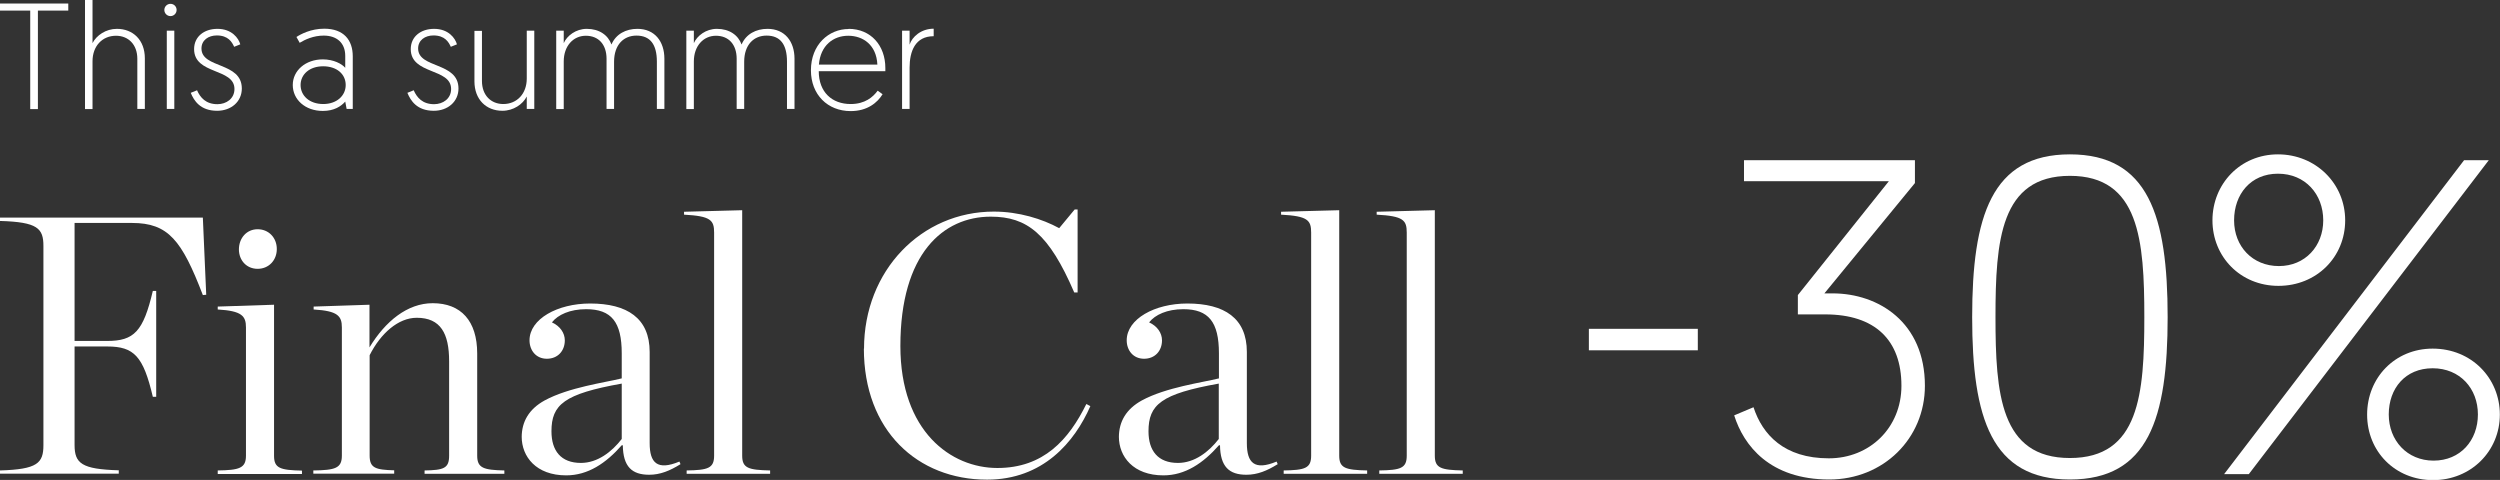 <?xml version="1.0" encoding="utf-8"?>
<svg xmlns="http://www.w3.org/2000/svg" id="Warstwa_2" data-name="Warstwa 2" viewBox="0 0 162.93 31.28">
  <rect x="0" y="0" width="162.93" height="31.28" fill="#333333" stroke="none"/>
  <defs>
    <style>
      .cls-1 {
        fill: #fff;
      }
    </style>
  </defs>
  <g id="Warstwa_1-2" data-name="Warstwa 1">
    <g>
      <path class="cls-1" d="M103.55,21.43h7.1v1.4h-7.1v-1.4Z"/>
      <path class="cls-1" d="M124.8,11.93l-5.9,7.19h.53c3.01,0,6.02,1.9,6.02,6.02,0,3.45-2.72,6.11-6.23,6.11-3.89,0-5.58-2.22-6.2-4.18l1.26-.53c.58,1.78,1.99,3.33,4.91,3.33,2.66,0,4.73-1.99,4.73-4.73,0-2.98-1.72-4.65-4.97-4.65h-1.78v-1.26l5.93-7.42h-9.44v-1.37h11.14v1.49Z"/>
      <path class="cls-1" d="M134.9,31.25c-5.11,0-6.37-4-6.37-10.58s1.26-10.61,6.37-10.61,6.37,4,6.37,10.61-1.26,10.58-6.37,10.58ZM134.9,29.85c4.53,0,4.85-4.18,4.85-9.18s-.32-9.21-4.85-9.21-4.85,4.21-4.85,9.21.32,9.18,4.85,9.18Z"/>
      <path class="cls-1" d="M144.19,14.36c0-2.37,1.81-4.3,4.27-4.3s4.38,1.9,4.38,4.3-1.87,4.27-4.35,4.27-4.3-1.9-4.3-4.27ZM160.59,10.44h1.61l-15.64,20.46h-1.61l15.64-20.46ZM151.41,14.36c0-1.7-1.17-3.04-2.95-3.04s-2.86,1.34-2.86,3.04,1.2,2.98,2.92,2.98,2.89-1.31,2.89-2.98ZM158.54,22.72c2.54,0,4.38,1.93,4.38,4.3s-1.87,4.27-4.35,4.27-4.3-1.87-4.3-4.27,1.81-4.3,4.27-4.3ZM158.6,30.02c1.75,0,2.89-1.32,2.89-3.01s-1.17-3.01-2.95-3.01-2.86,1.31-2.86,3.01,1.2,3.01,2.92,3.01Z"/>
    </g>
    <g>
      <g>
        <path class="cls-1" d="M1.98.69H0V.23h4.45v.46h-1.98v6.42h-.5V.69Z"/>
        <path class="cls-1" d="M9.44,3.79v3.31h-.49v-3.27c0-.93-.59-1.5-1.39-1.5-.89,0-1.53.67-1.53,1.66v3.12h-.49V0h.49v2.81c.26-.51.87-.93,1.59-.93,1.05,0,1.82.73,1.82,1.92Z"/>
        <path class="cls-1" d="M11.11.25c.23,0,.4.18.4.4s-.18.4-.4.4-.4-.18-.4-.4.18-.4.4-.4ZM10.87,2h.49v5.1h-.49V2Z"/>
        <path class="cls-1" d="M12.85,5.9c.2.45.56.89,1.32.89.58,0,1.11-.36,1.11-.99,0-1.38-2.63-.92-2.63-2.6,0-.82.66-1.32,1.52-1.32.94,0,1.38.61,1.49,1.01l-.4.16c-.14-.31-.39-.74-1.13-.74-.55,0-1,.31-1,.85,0,1.32,2.63.86,2.63,2.61,0,.85-.69,1.45-1.61,1.45-1.1,0-1.51-.66-1.72-1.17l.42-.17Z"/>
        <path class="cls-1" d="M21.04,3.87c.7,0,1.24.29,1.46.55v-.78c0-.85-.56-1.32-1.4-1.32-.68,0-1.22.26-1.57.47l-.21-.38c.27-.18.94-.54,1.81-.54,1.27,0,1.86.74,1.86,1.8v3.43h-.4l-.09-.48c-.27.31-.73.61-1.46.61-1.16,0-1.96-.75-1.96-1.69s.83-1.67,1.96-1.67ZM21.07,6.78c.86,0,1.46-.53,1.46-1.24s-.58-1.22-1.47-1.22-1.47.53-1.47,1.22.57,1.24,1.48,1.24Z"/>
        <path class="cls-1" d="M26.97,5.9c.2.45.56.89,1.32.89.58,0,1.11-.36,1.11-.99,0-1.38-2.63-.92-2.63-2.6,0-.82.66-1.32,1.52-1.32.94,0,1.38.61,1.49,1.01l-.4.16c-.14-.31-.39-.74-1.13-.74-.55,0-1,.31-1,.85,0,1.32,2.63.86,2.63,2.61,0,.85-.69,1.45-1.61,1.45-1.1,0-1.51-.66-1.72-1.17l.42-.17Z"/>
        <path class="cls-1" d="M30.92,5.32v-3.31h.49v3.27c0,.93.59,1.5,1.39,1.5.89,0,1.53-.67,1.53-1.66v-3.12h.49v5.1h-.49v-.81c-.26.51-.87.93-1.59.93-1.05,0-1.82-.73-1.82-1.92Z"/>
        <path class="cls-1" d="M43.3,7.1h-.49v-3.08c0-1.13-.44-1.7-1.33-1.7-.83,0-1.46.59-1.46,1.71v3.07h-.49v-3.27c0-.94-.53-1.5-1.35-1.5s-1.44.67-1.44,1.67v3.11h-.49V2h.49v.81c.21-.48.79-.93,1.5-.93.82,0,1.39.41,1.61,1.02.29-.68.94-1.02,1.69-1.02,1.13,0,1.76.82,1.76,1.95v3.28Z"/>
        <path class="cls-1" d="M51.78,7.1h-.49v-3.08c0-1.13-.44-1.7-1.33-1.7-.83,0-1.46.59-1.46,1.71v3.07h-.49v-3.27c0-.94-.53-1.5-1.35-1.5s-1.44.67-1.44,1.67v3.11h-.49V2h.49v.81c.21-.48.79-.93,1.5-.93.82,0,1.39.41,1.61,1.02.29-.68.94-1.02,1.69-1.02,1.13,0,1.76.82,1.76,1.95v3.28Z"/>
        <path class="cls-1" d="M55.3,1.88c1.46,0,2.4,1.09,2.4,2.55v.21h-4.34c0,1.36.86,2.14,2.08,2.14.94,0,1.46-.46,1.76-.87l.32.23c-.33.54-.98,1.1-2.08,1.1-1.5,0-2.59-1.07-2.59-2.66,0-1.67,1.16-2.69,2.46-2.69ZM57.18,4.21c-.06-1.28-.93-1.88-1.9-1.88s-1.81.63-1.91,1.88h3.8Z"/>
        <path class="cls-1" d="M60.85,2.36c-1.21,0-1.57.99-1.57,2.05v2.69h-.49V2h.49v.91c.16-.51.75-1.04,1.57-1.04v.48Z"/>
      </g>
      <g>
        <path class="cls-1" d="M0,30.66c2.44-.07,2.83-.48,2.83-1.65v-12.98c0-1.15-.38-1.56-2.83-1.63v-.22h13.22l.22,5.03-.22.02c-1.37-3.57-2.25-4.7-4.62-4.7h-3.74v7.69h2.13c1.75,0,2.35-.62,2.97-3.26h.22v6.9h-.22c-.62-2.64-1.22-3.28-2.97-3.28h-2.13v6.42c0,1.2.46,1.58,2.88,1.65v.22H0v-.22Z"/>
        <path class="cls-1" d="M14.19,30.66c1.39-.02,1.84-.14,1.84-.96v-8.36c0-.74-.26-1.08-1.84-1.17v-.19l3.67-.12v9.85c0,.81.41.93,1.82.96v.22h-5.49v-.22ZM15.57,16.26c0-.74.5-1.32,1.22-1.32s1.25.55,1.25,1.29-.53,1.29-1.25,1.29-1.22-.55-1.22-1.27Z"/>
        <path class="cls-1" d="M20.44,30.66c1.39-.02,1.84-.14,1.84-.96v-8.36c0-.74-.26-1.08-1.84-1.17v-.19l3.64-.12v2.78c1.03-1.7,2.47-2.88,4.12-2.88,1.84,0,2.9,1.15,2.9,3.28v6.66c0,.81.43.93,1.77.96v.22h-5.2v-.22c1.25-.02,1.6-.14,1.6-.96v-6.16c0-1.8-.55-2.83-2.11-2.83-1.2,0-2.35,1.01-3.07,2.44v6.54c0,.81.38.93,1.6.96v.22h-5.27v-.22Z"/>
        <path class="cls-1" d="M34,28.5c0-1.03.48-1.84,1.49-2.4,1.58-.86,3.95-1.17,5.03-1.44v-1.63c0-2.04-.67-2.88-2.32-2.88-1.05,0-1.84.36-2.23.86.53.24.84.69.84,1.17,0,.69-.46,1.2-1.17,1.2s-1.13-.55-1.13-1.2c0-1.39,1.82-2.4,3.95-2.4,2.42,0,3.88.96,3.88,3.16v5.94c0,1.29.5,1.8,1.94,1.2l.07.17c-.69.43-1.32.69-2.04.69-1.13,0-1.7-.53-1.72-1.92h-.07c-1.03,1.17-2.2,1.96-3.62,1.96-1.96,0-2.9-1.22-2.9-2.52ZM40.52,28.62v-3.62c-3.76.67-4.58,1.37-4.58,3.11,0,1.27.62,2.06,1.92,2.06,1.08,0,2.01-.72,2.66-1.56Z"/>
        <path class="cls-1" d="M44.74,30.66c1.39-.02,1.8-.14,1.8-.96v-14.54c0-.81-.22-1.08-1.96-1.17v-.19l3.79-.1v16c0,.81.41.93,1.82.96v.22h-5.44v-.22Z"/>
        <path class="cls-1" d="M56.31,22.73c0-5.1,3.74-8.94,8.46-8.94,1.63,0,3.16.48,4.26,1.08l1.01-1.22h.19v5.41h-.22c-1.65-3.83-3.07-4.94-5.44-4.94-3.09,0-5.89,2.4-5.89,8.43,0,5.58,3.31,7.95,6.32,7.95s4.65-1.84,5.8-4.17l.26.14c-1.03,2.35-3.09,4.79-6.73,4.79-4.53,0-8.03-3.19-8.03-8.55Z"/>
        <path class="cls-1" d="M72.92,28.5c0-1.03.48-1.84,1.49-2.4,1.58-.86,3.95-1.17,5.03-1.44v-1.63c0-2.04-.67-2.88-2.32-2.88-1.05,0-1.84.36-2.23.86.53.24.84.69.84,1.17,0,.69-.46,1.2-1.17,1.2s-1.13-.55-1.13-1.2c0-1.39,1.82-2.4,3.95-2.4,2.42,0,3.88.96,3.88,3.16v5.94c0,1.29.5,1.8,1.94,1.2l.07.17c-.69.43-1.32.69-2.04.69-1.13,0-1.7-.53-1.72-1.92h-.07c-1.03,1.17-2.2,1.96-3.62,1.96-1.96,0-2.9-1.22-2.9-2.52ZM79.43,28.62v-3.62c-3.76.67-4.58,1.37-4.58,3.11,0,1.27.62,2.06,1.92,2.06,1.08,0,2.01-.72,2.66-1.56Z"/>
        <path class="cls-1" d="M83.65,30.66c1.39-.02,1.8-.14,1.8-.96v-14.54c0-.81-.22-1.08-1.96-1.17v-.19l3.79-.1v16c0,.81.41.93,1.82.96v.22h-5.44v-.22Z"/>
        <path class="cls-1" d="M89.88,30.66c1.39-.02,1.8-.14,1.8-.96v-14.54c0-.81-.22-1.08-1.96-1.17v-.19l3.79-.1v16c0,.81.41.93,1.82.96v.22h-5.44v-.22Z"/>
      </g>
    </g>
  </g>
</svg>